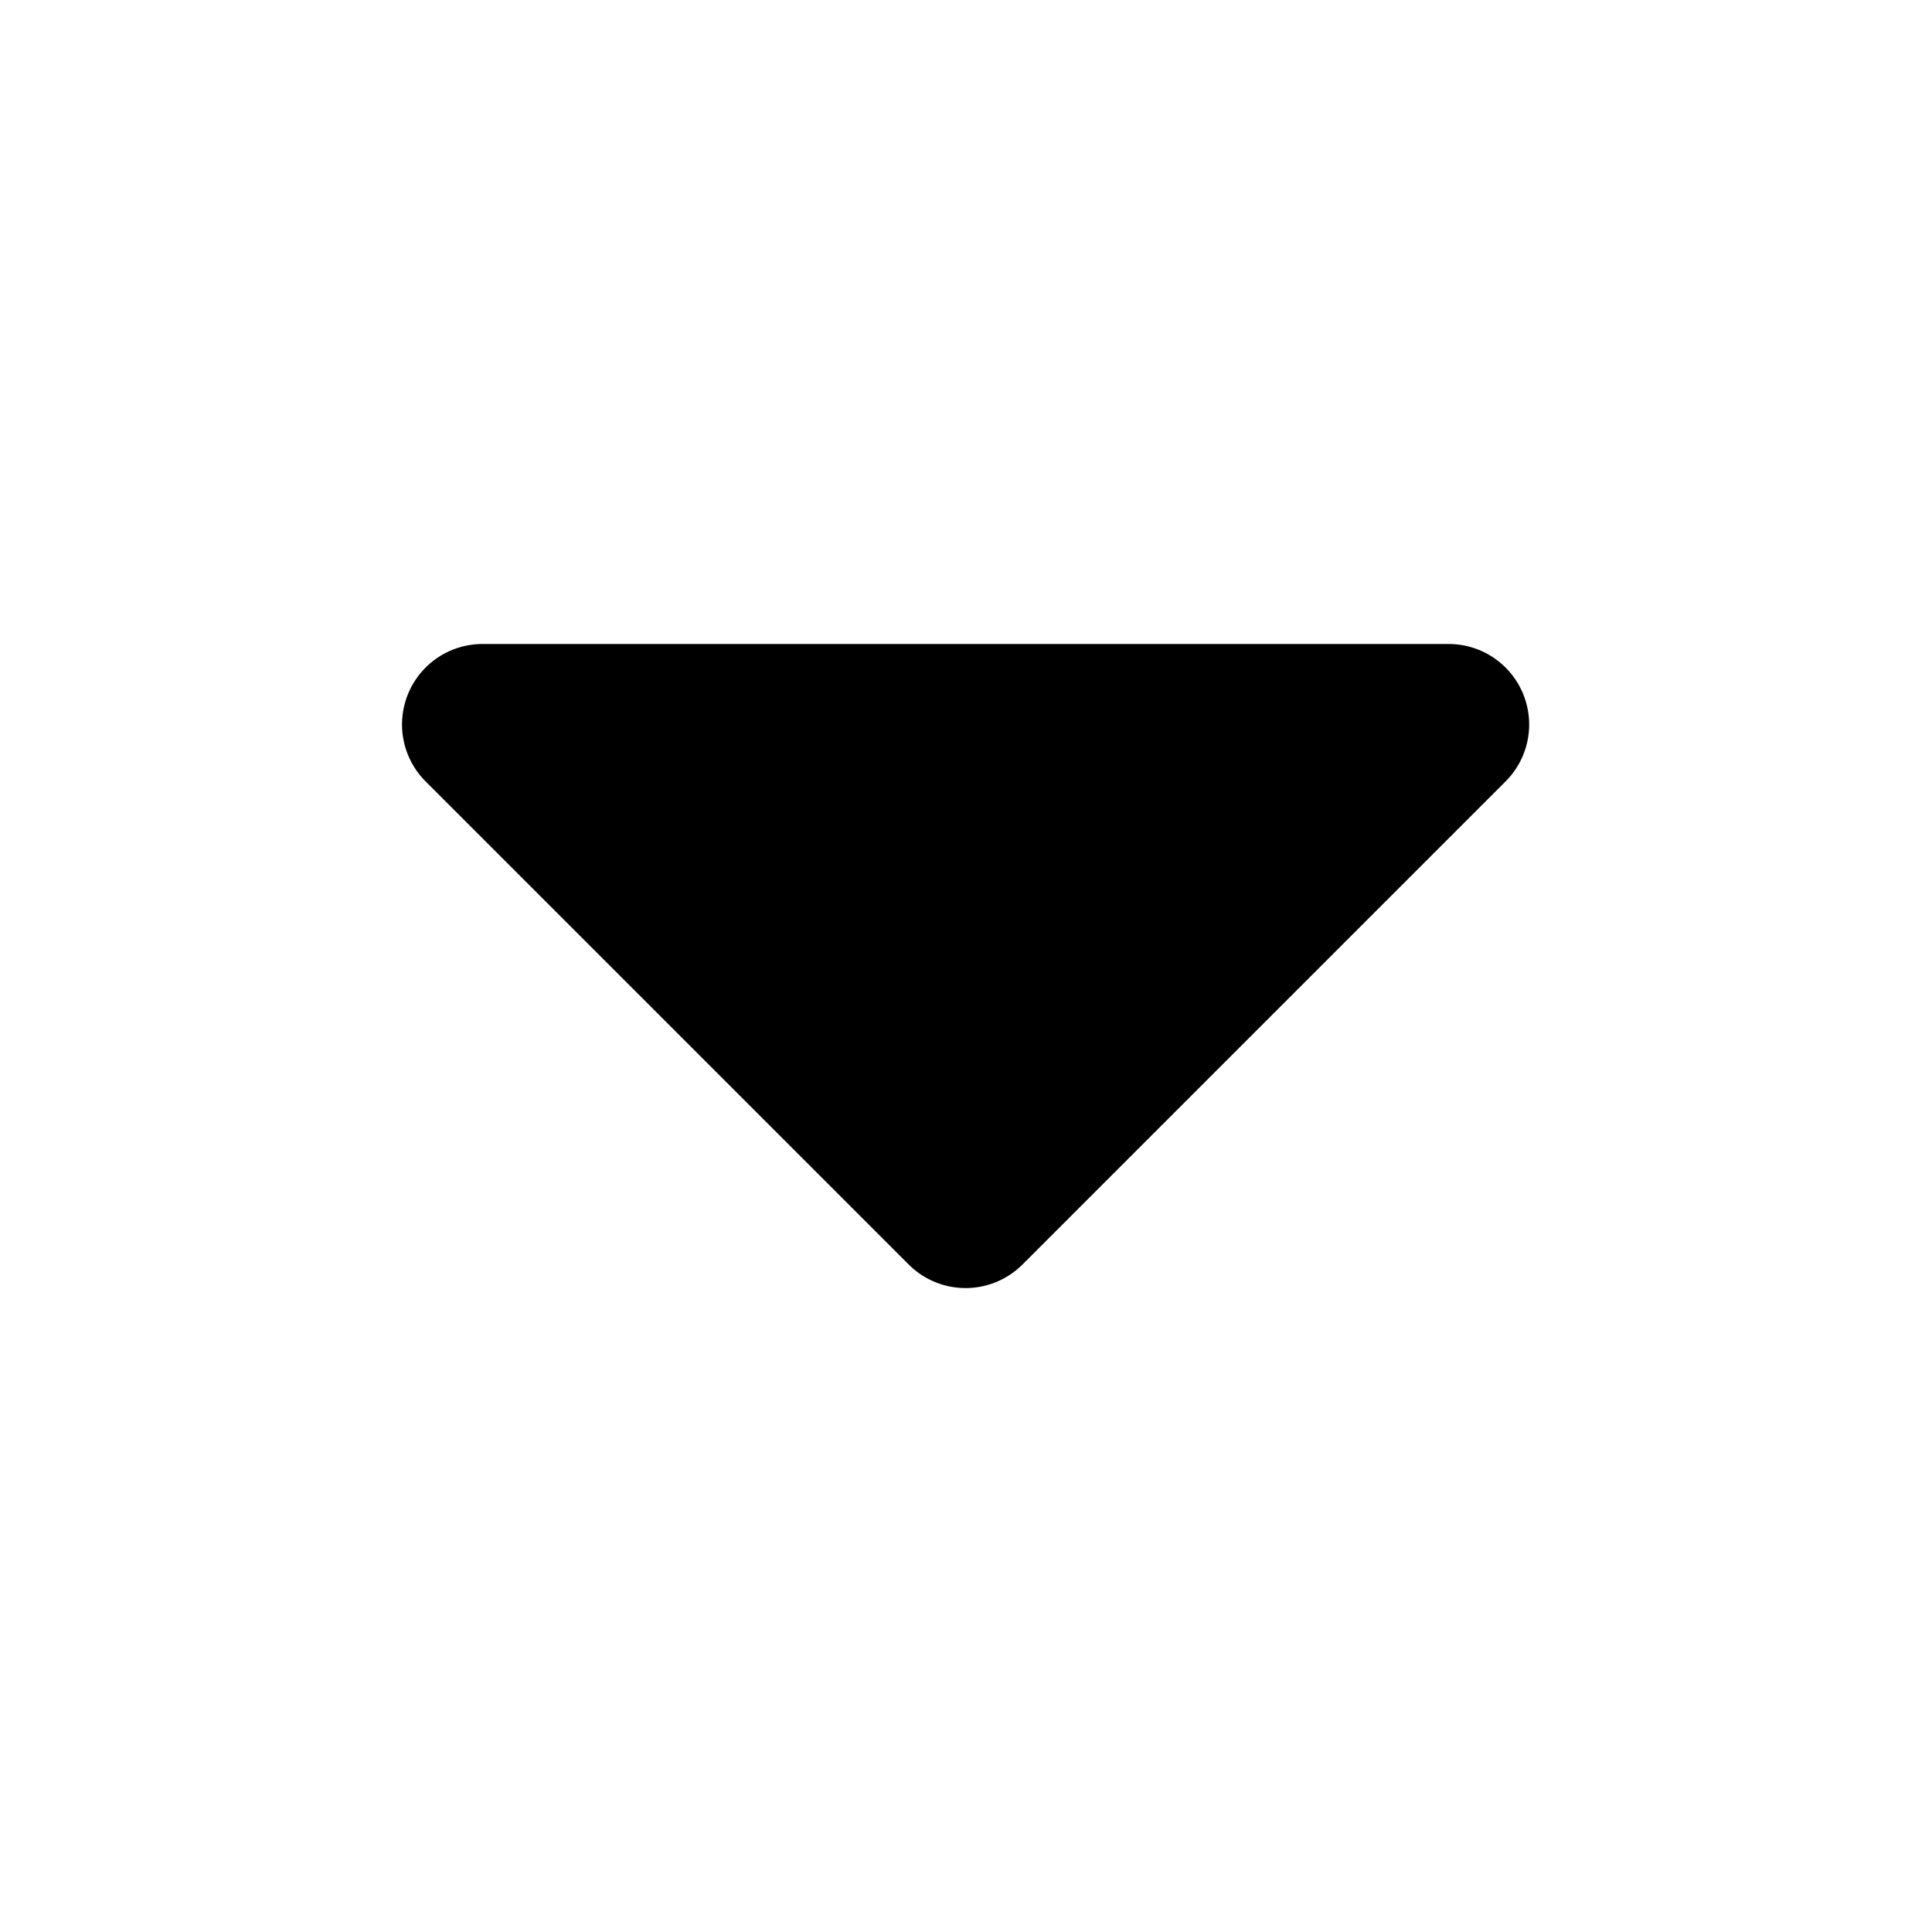 <svg xmlns="http://www.w3.org/2000/svg" viewBox="0 0 24 24" x="0px" y="0px" aria-hidden="true" width="24px" height="24px"><defs><linearGradient class="cerosgradient" data-cerosgradient="true" id="CerosGradient_id7deb46fbc" gradientUnits="userSpaceOnUse" x1="50%" y1="100%" x2="50%" y2="0%"><stop offset="0%" stop-color="#d1d1d1"/><stop offset="100%" stop-color="#d1d1d1"/></linearGradient><linearGradient/></defs><title>Sort-Down-arrow-drop-triangle</title><path d="M18,8H6a1,1,0,0,0-.71,1.71l6,6a1,1,0,0,0,1.41,0l6-6A1,1,0,0,0,18,8Z"/></svg>